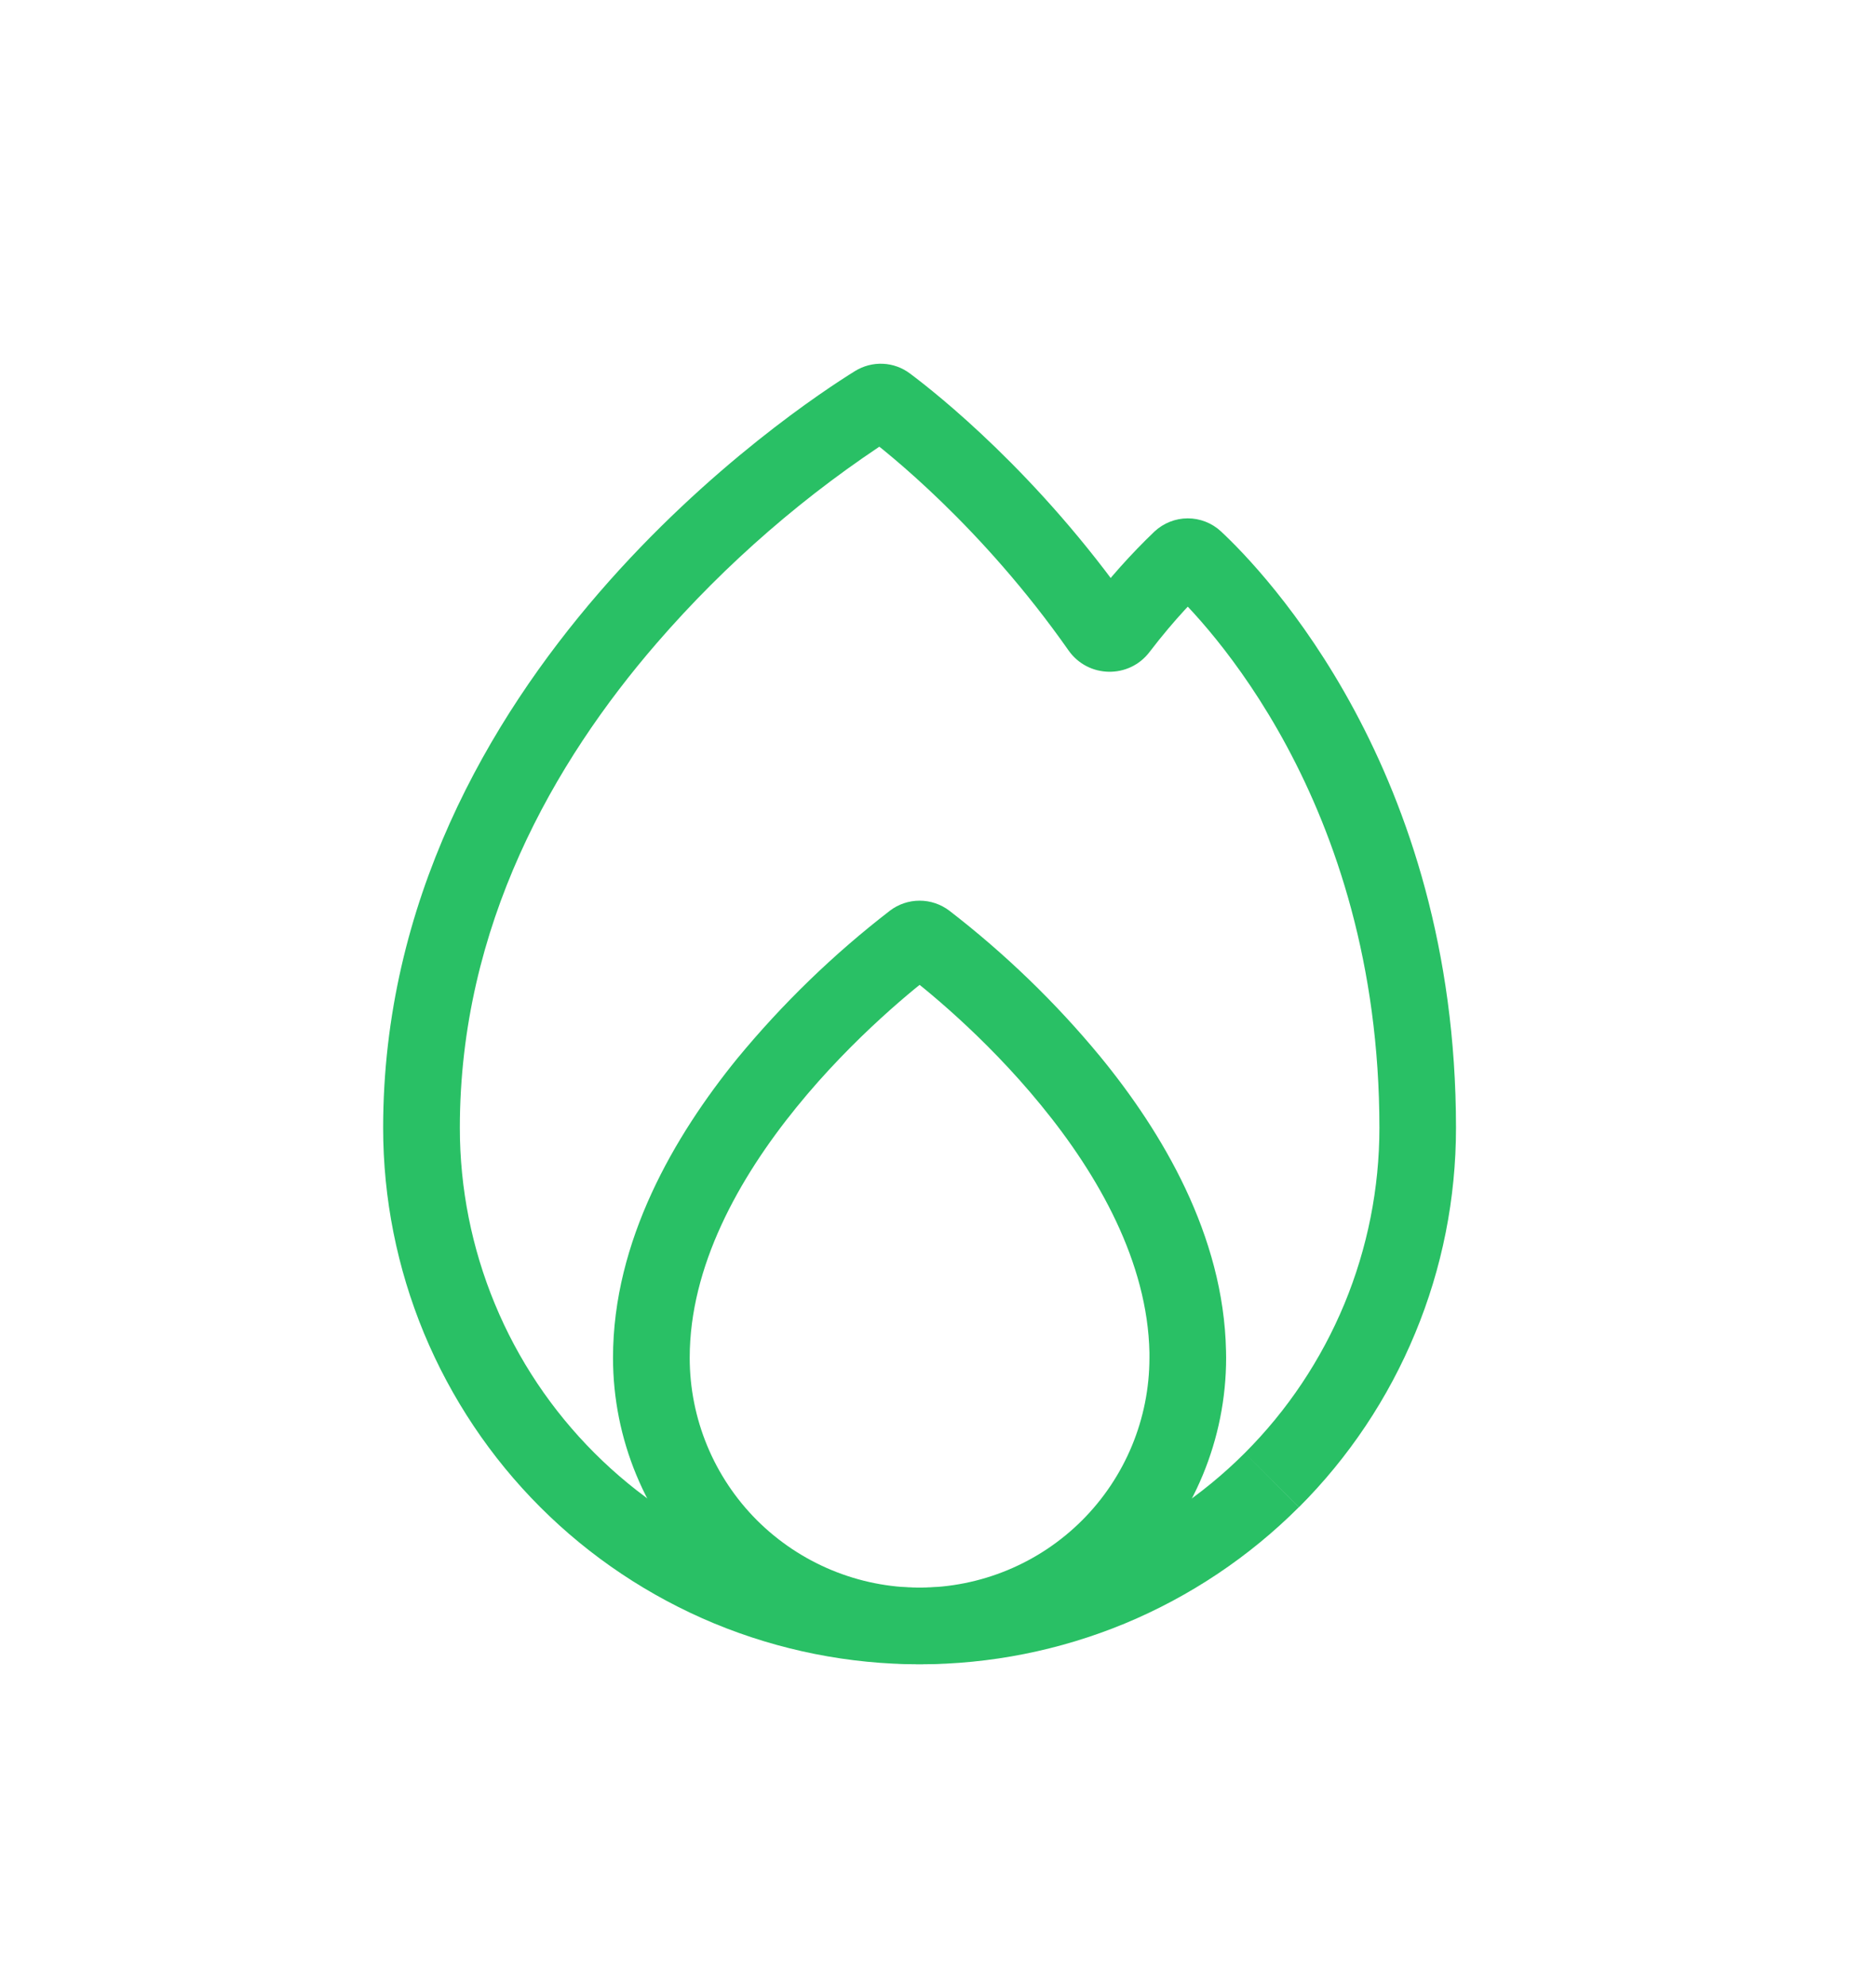 <?xml version="1.0" encoding="UTF-8"?> <svg xmlns="http://www.w3.org/2000/svg" width="17" height="18" viewBox="0 0 17 18" fill="none"><path d="M7.748 3.363C7.485 3.526 6.426 4.217 5.428 5.372C4.43 6.527 3.472 8.169 3.472 10.223H4.167C4.167 8.394 5.018 6.907 5.953 5.827C6.58 5.103 7.308 4.472 8.114 3.953L7.748 3.363ZM10.252 5.496C9.408 4.293 8.488 3.566 8.247 3.386L7.831 3.941C8.037 4.096 8.896 4.773 9.683 5.895L10.252 5.496ZM10.417 5.909C10.651 5.603 10.847 5.408 10.936 5.325L10.462 4.817C10.246 5.024 10.046 5.248 9.865 5.487L10.417 5.909ZM10.59 5.325C10.903 5.615 12.5 7.247 12.5 10.222H13.194C13.194 6.979 11.45 5.176 11.064 4.816L10.59 5.325ZM12.5 10.222C12.5 10.769 12.392 11.311 12.183 11.817L12.824 12.083C13.069 11.493 13.194 10.861 13.194 10.222H12.5ZM12.183 11.817C11.973 12.323 11.667 12.782 11.28 13.169L11.771 13.66C12.222 13.209 12.58 12.673 12.824 12.083L12.183 11.817ZM11.28 13.169C10.893 13.556 10.433 13.863 9.928 14.072L10.194 14.714C10.783 14.469 11.319 14.111 11.77 13.66L11.28 13.169ZM9.928 14.072C9.422 14.281 8.88 14.389 8.333 14.389V15.084C8.972 15.084 9.604 14.958 10.194 14.714L9.928 14.072ZM8.333 14.389C7.786 14.389 7.244 14.281 6.739 14.072L6.473 14.714C7.063 14.958 7.695 15.084 8.333 15.084V14.389ZM6.739 14.072C6.233 13.863 5.774 13.556 5.387 13.169L4.896 13.66C5.347 14.111 5.883 14.469 6.473 14.714L6.739 14.072ZM5.387 13.169C5 12.782 4.693 12.323 4.484 11.817L3.842 12.083C4.087 12.673 4.445 13.209 4.896 13.66L5.387 13.169ZM4.484 11.817C4.275 11.312 4.167 10.77 4.167 10.223H3.472C3.472 10.861 3.598 11.493 3.842 12.083L4.484 11.817ZM10.936 5.325C10.889 5.369 10.827 5.393 10.763 5.392C10.699 5.392 10.638 5.368 10.591 5.325L11.064 4.816C10.982 4.74 10.875 4.698 10.763 4.698C10.651 4.698 10.544 4.741 10.462 4.817L10.936 5.325ZM9.683 5.895C9.861 6.148 10.232 6.153 10.417 5.909L9.865 5.487C9.888 5.457 9.918 5.433 9.952 5.417C9.986 5.401 10.023 5.392 10.061 5.393C10.098 5.394 10.135 5.404 10.169 5.422C10.202 5.439 10.23 5.465 10.252 5.496L9.683 5.895ZM8.114 3.953C8.071 3.98 8.021 3.993 7.971 3.991C7.921 3.989 7.872 3.972 7.832 3.942L8.247 3.386C8.176 3.332 8.09 3.301 8.001 3.297C7.912 3.293 7.824 3.316 7.748 3.363L8.114 3.953Z" fill="#29C065"></path><path d="M8.064 8.254C7.553 8.648 7.088 9.099 6.678 9.597C6.114 10.293 5.555 11.243 5.555 12.306H6.25C6.25 11.479 6.691 10.684 7.218 10.035C7.739 9.393 8.308 8.941 8.483 8.808L8.064 8.254ZM11.11 12.244C11.089 11.196 10.532 10.262 9.971 9.577C9.566 9.086 9.107 8.643 8.603 8.254L8.183 8.808C8.357 8.939 8.917 9.384 9.433 10.016C9.957 10.655 10.399 11.441 10.416 12.258L11.11 12.244ZM10.416 12.258L10.416 12.306H11.111L11.11 12.243L10.416 12.258ZM10.416 12.306C10.416 12.858 10.197 13.388 9.806 13.779C9.416 14.169 8.886 14.389 8.333 14.389V15.083C9.07 15.083 9.776 14.791 10.297 14.27C10.818 13.749 11.111 13.042 11.111 12.306H10.416ZM8.333 14.389C7.781 14.389 7.251 14.169 6.86 13.779C6.469 13.388 6.25 12.858 6.25 12.306H5.555C5.555 13.042 5.848 13.749 6.369 14.27C6.89 14.791 7.596 15.083 8.333 15.083V14.389ZM5.555 12.306C5.555 12.398 5.592 12.486 5.657 12.551C5.722 12.616 5.811 12.653 5.903 12.653V11.958C5.995 11.958 6.083 11.995 6.148 12.06C6.213 12.125 6.25 12.213 6.25 12.306H5.555ZM6.25 12.306C6.25 12.213 6.213 12.125 6.148 12.06C6.083 11.995 5.995 11.958 5.903 11.958V12.653C5.811 12.653 5.722 12.616 5.657 12.551C5.592 12.486 5.555 12.398 5.555 12.306H6.25ZM8.483 8.808C8.44 8.84 8.387 8.858 8.333 8.858C8.279 8.858 8.226 8.84 8.183 8.808L8.603 8.254C8.525 8.195 8.431 8.163 8.333 8.163C8.236 8.163 8.141 8.195 8.064 8.254L8.483 8.808Z" fill="#29C065"></path></svg> 